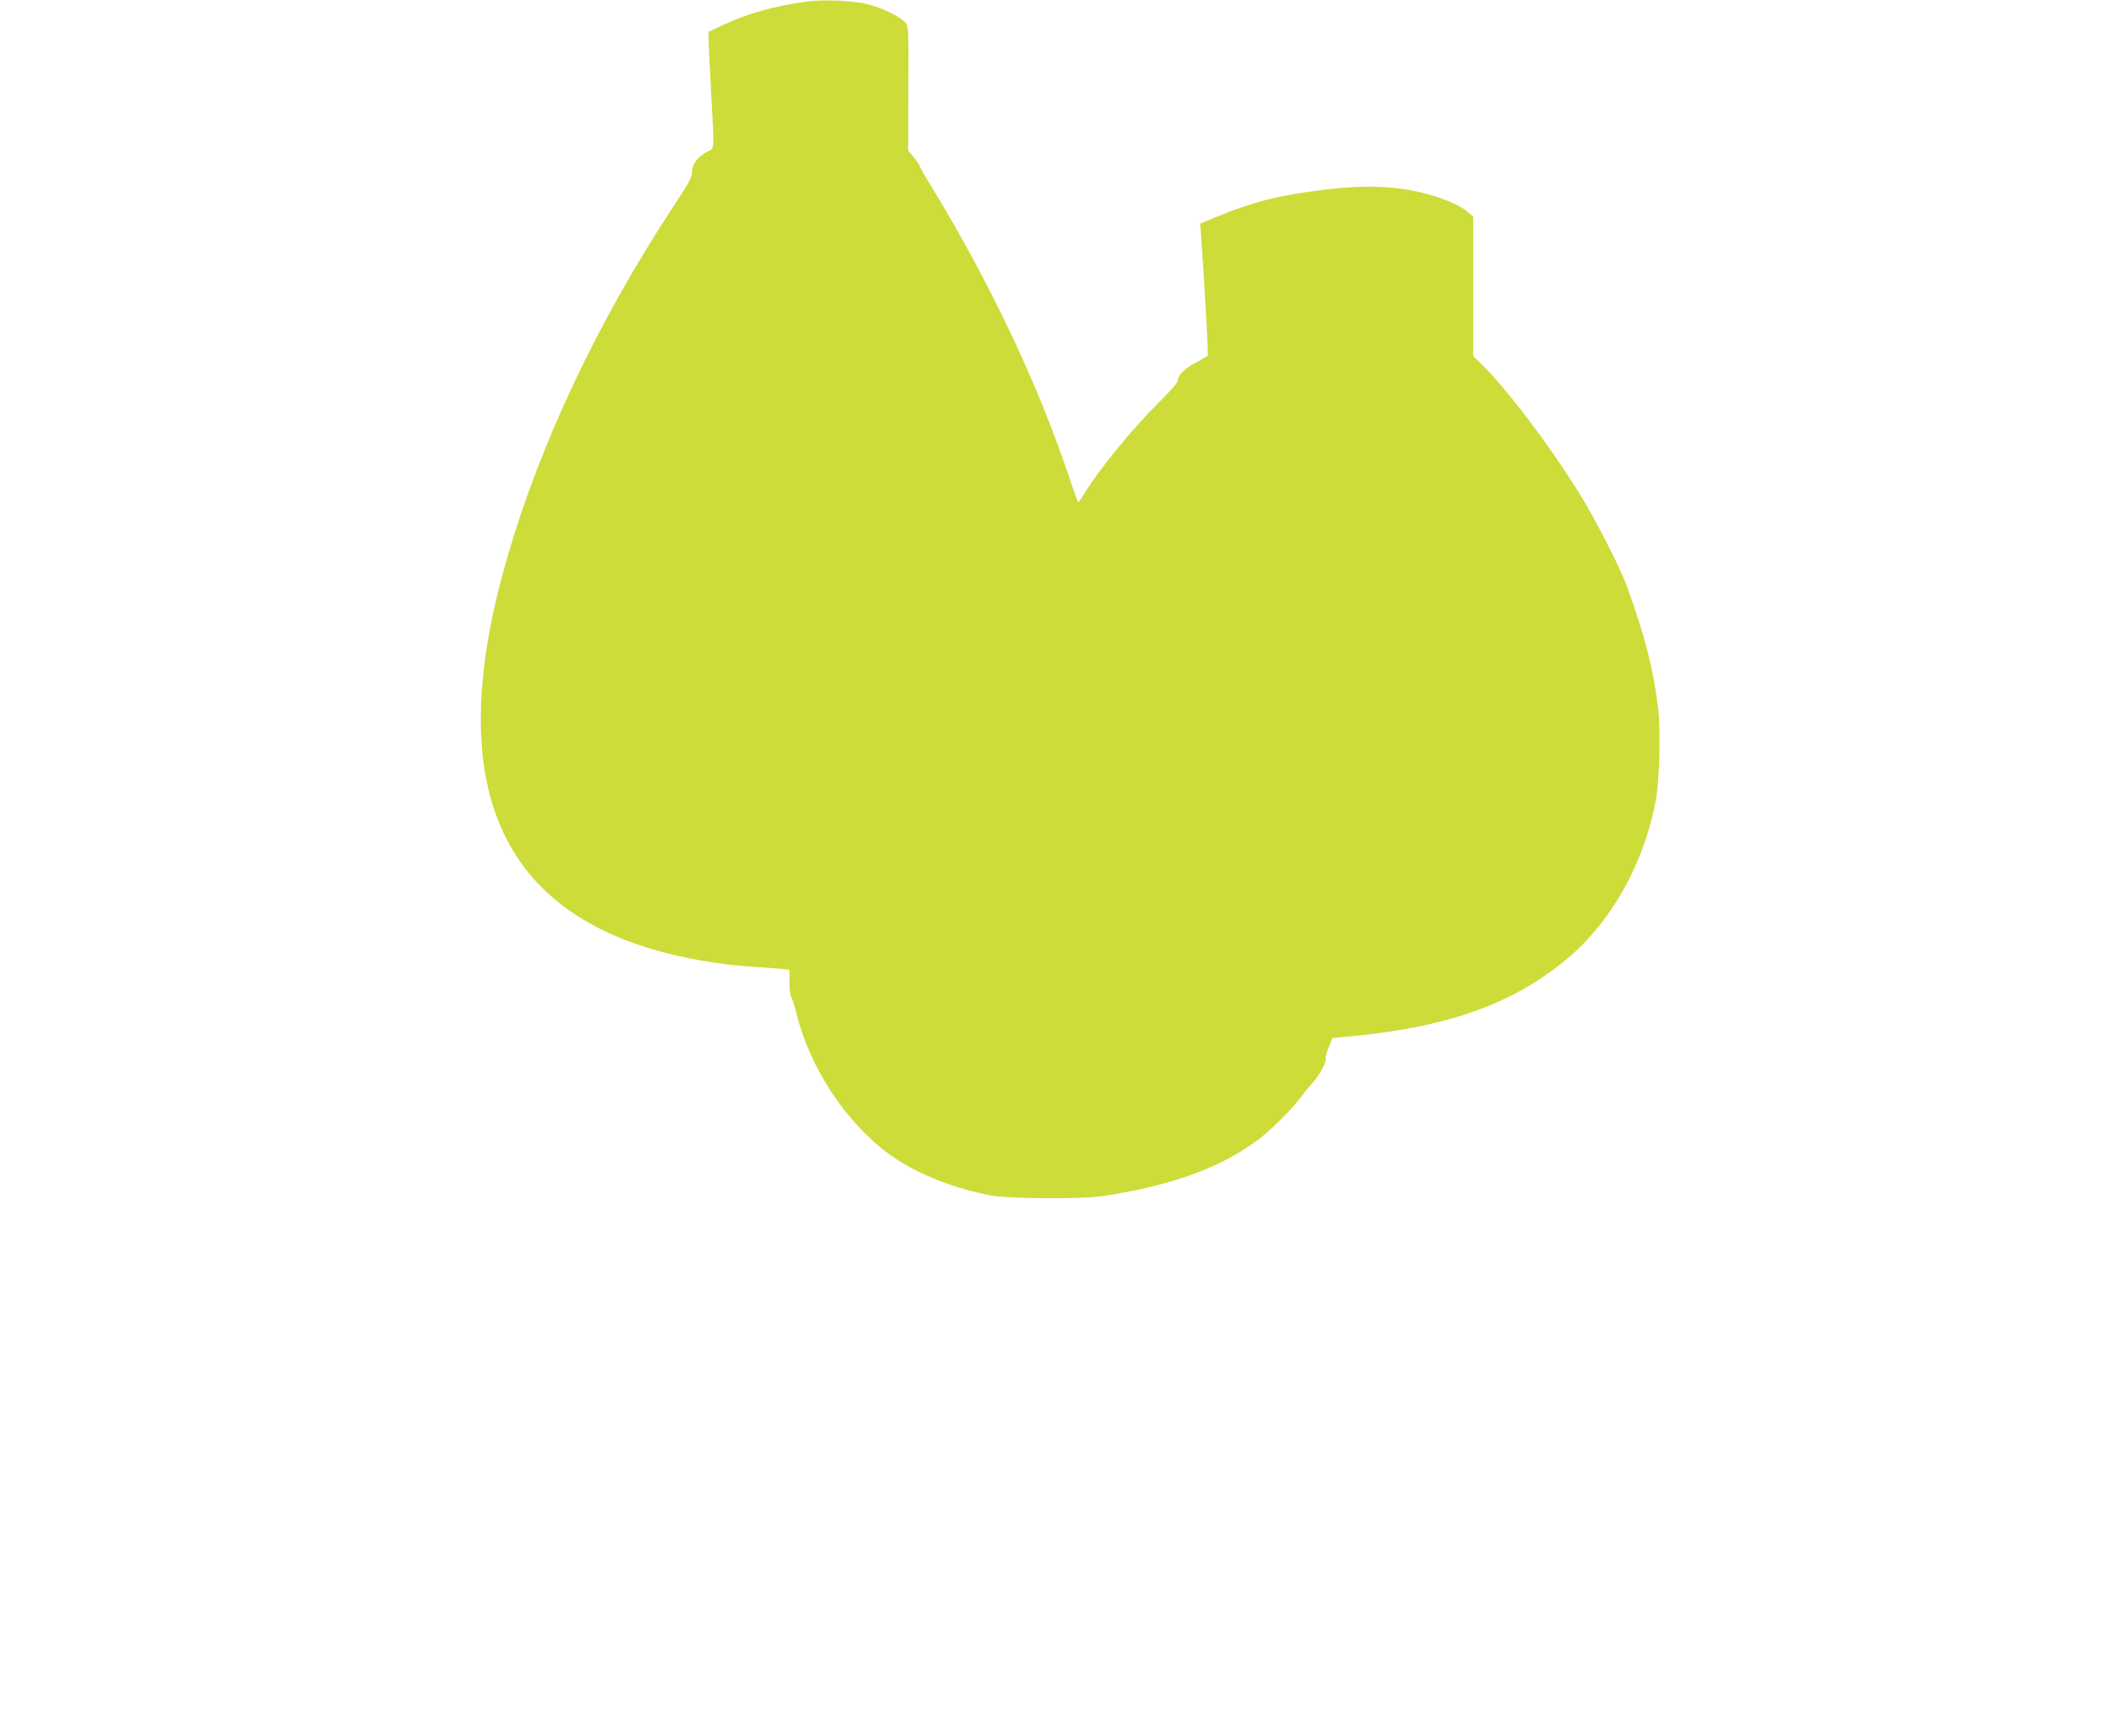 <?xml version="1.0" standalone="no"?>
<!DOCTYPE svg PUBLIC "-//W3C//DTD SVG 20010904//EN"
 "http://www.w3.org/TR/2001/REC-SVG-20010904/DTD/svg10.dtd">
<svg version="1.0" xmlns="http://www.w3.org/2000/svg"
 width="1280pt" height="1051pt" viewBox="0 0 1280 1051"
 preserveAspectRatio="xMidYMid meet">
<g transform="translate(0,1051) scale(0.1,-0.1)"
fill="#cddc39" stroke="none">
<path d="M4880 10500 c-194 -27 -354 -72 -492 -137 l-98 -46 0 -41 c0 -23 7
-162 15 -311 21 -381 23 -351 -24 -374 -57 -30 -91 -75 -91 -121 0 -33 -18
-67 -114 -212 -456 -694 -805 -1431 -1006 -2129 -429 -1482 10 -2292 1330
-2458 47 -6 126 -13 175 -16 50 -3 116 -8 148 -11 l57 -6 0 -77 c0 -42 5 -82
10 -87 6 -6 19 -46 30 -90 78 -329 293 -660 555 -856 154 -115 373 -206 615
-255 109 -22 559 -25 690 -5 420 66 699 167 930 335 74 54 201 179 253 247 23
30 61 78 86 105 45 52 85 127 78 148 -2 6 6 37 19 67 l22 55 79 7 c611 55
1011 196 1341 472 271 228 466 577 538 961 22 120 30 419 14 555 -27 231 -78
432 -189 740 -34 93 -146 318 -236 475 -168 292 -479 711 -654 880 l-41 39 0
422 0 422 -31 27 c-44 37 -110 68 -206 98 -180 57 -385 71 -633 42 -293 -34
-448 -72 -669 -162 l-114 -47 7 -95 c16 -216 43 -696 39 -703 -2 -4 -36 -24
-75 -45 -68 -35 -108 -77 -108 -113 0 -8 -46 -60 -102 -115 -167 -165 -372
-415 -460 -560 -18 -30 -35 -55 -39 -55 -3 0 -26 62 -51 138 -192 577 -488
1200 -847 1787 -34 54 -61 103 -61 108 0 5 -16 28 -35 52 l-36 43 1 377 c2
374 1 377 -20 400 -31 34 -124 80 -210 105 -85 26 -279 35 -390 20z"/>
</g>
</svg>
